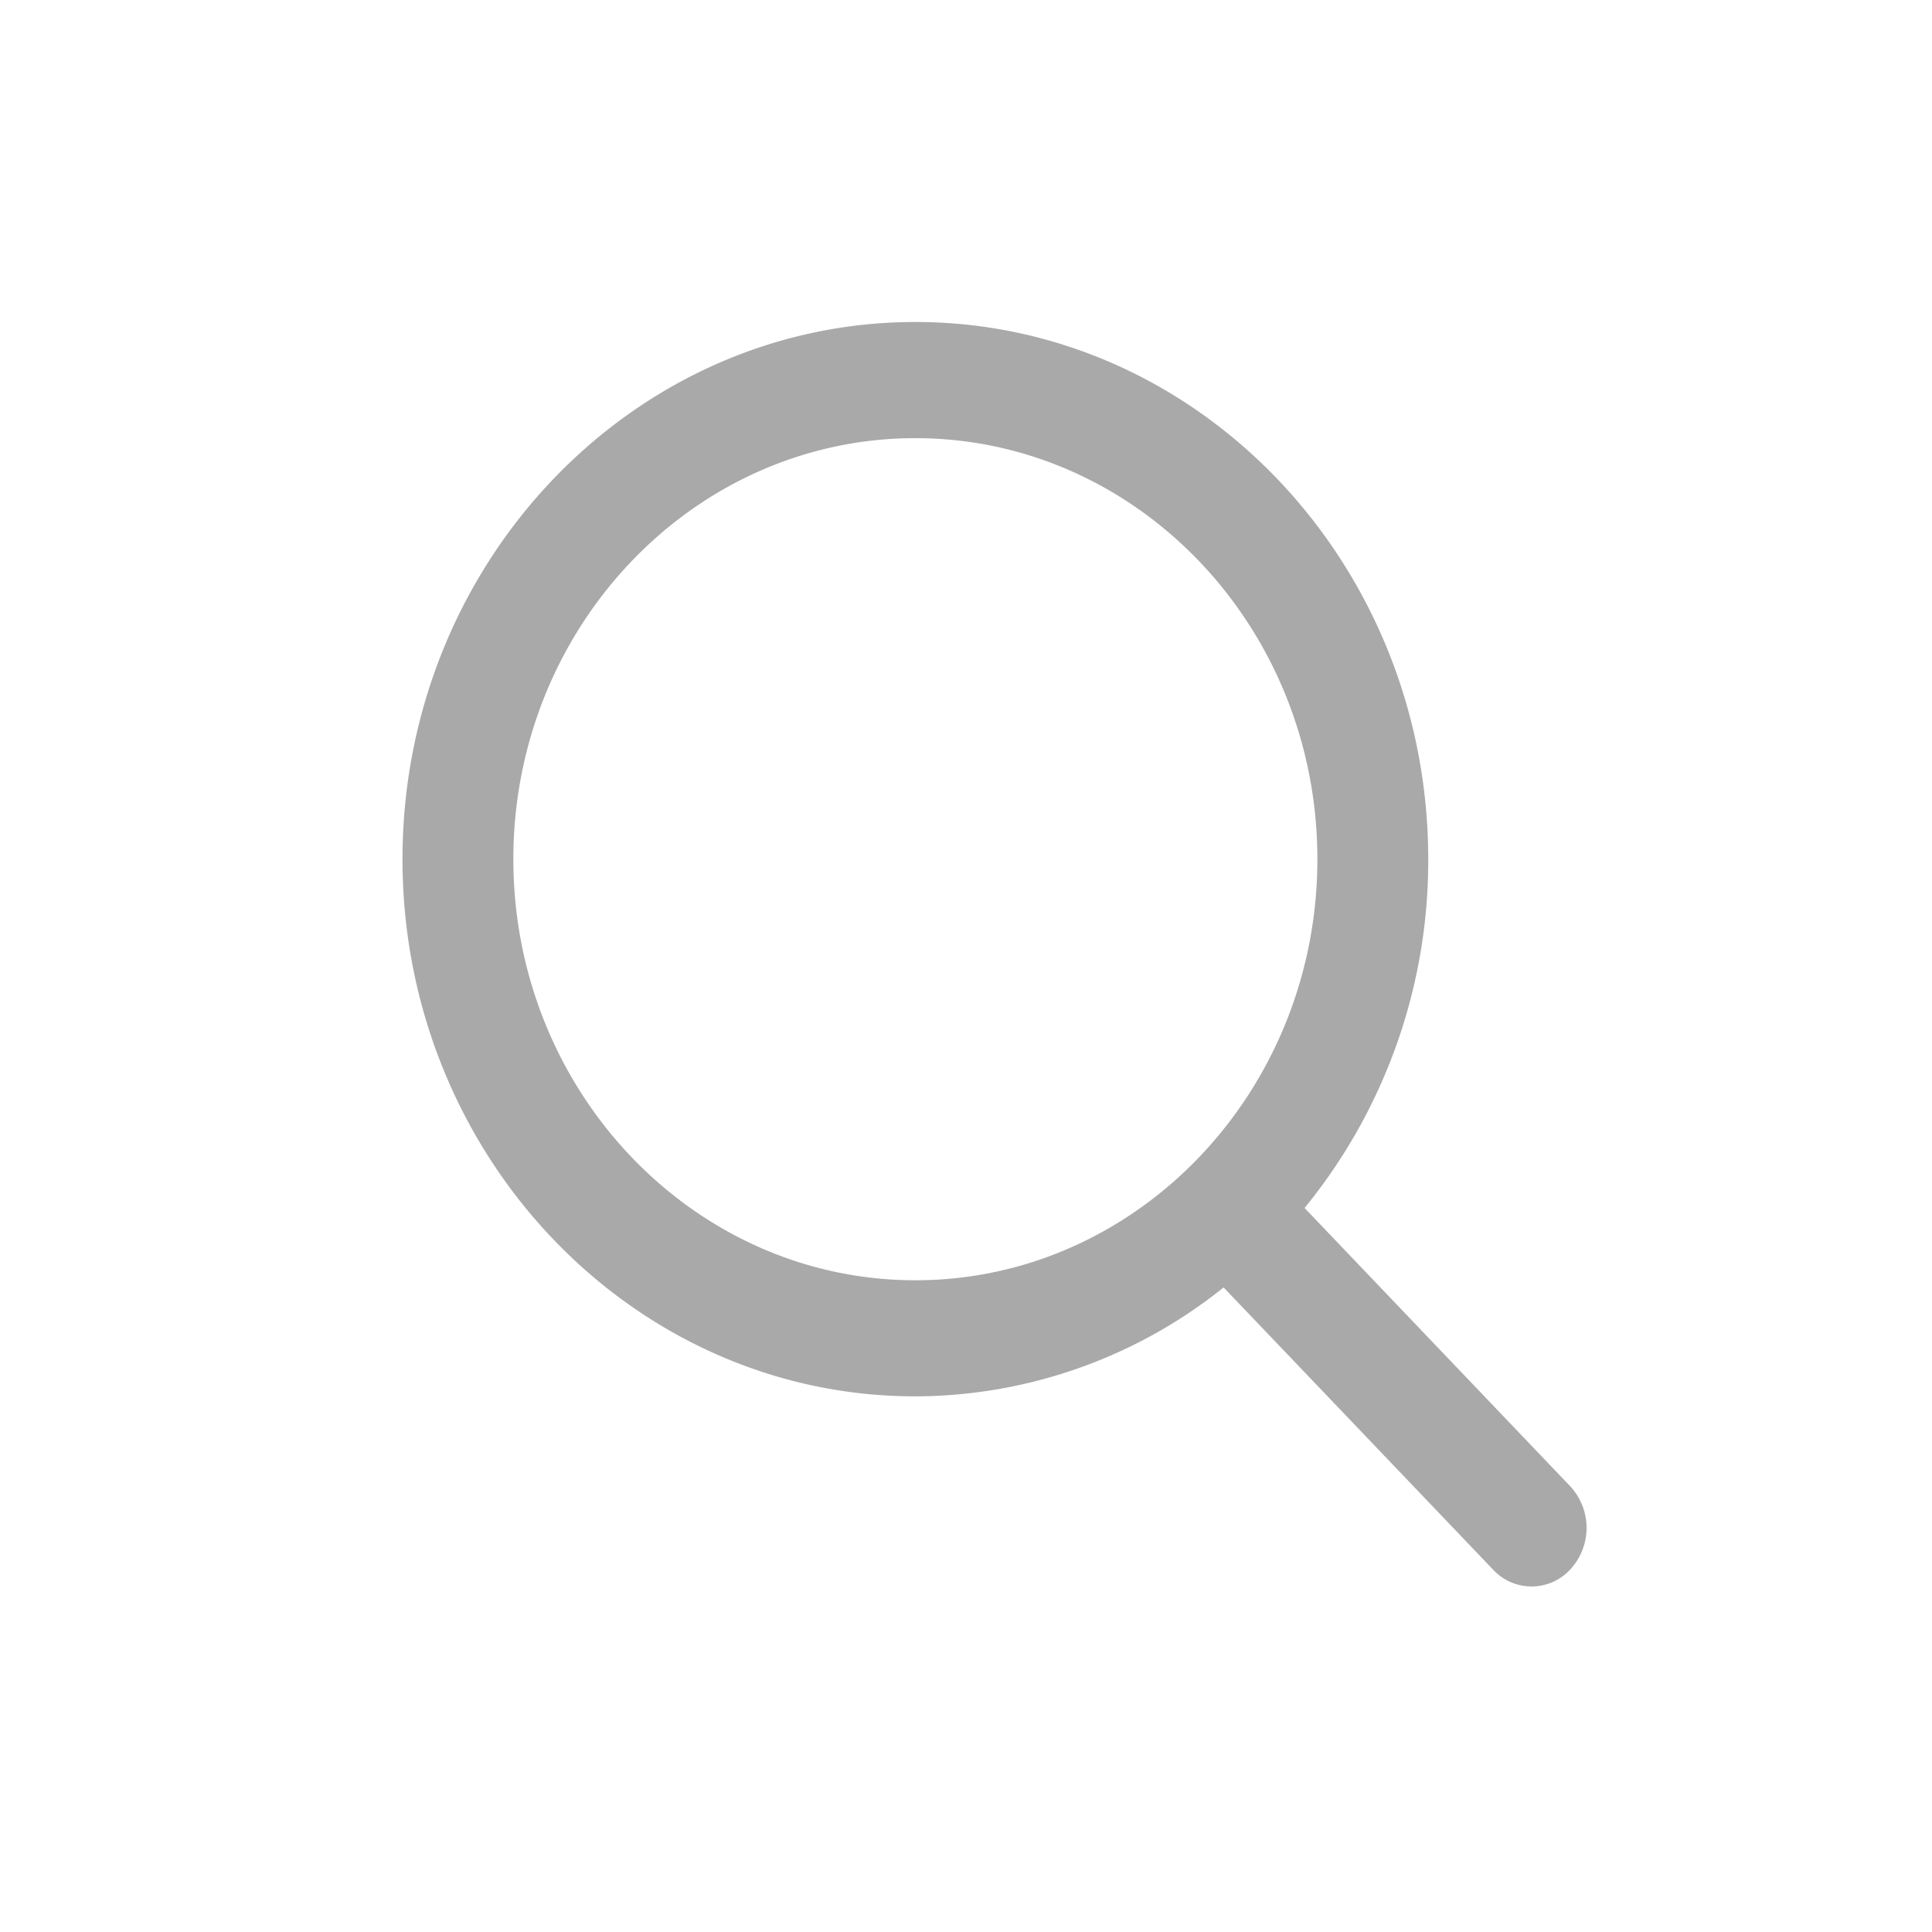 <svg viewBox="0 0 24 24" fill="currentColor" width="40px" height="40px" data-ux="UtilitiesMenuIcon" data-aid="SEARCH_ICON_RENDERED" data-typography="NavAlpha" class="x-el x-el-svg c2-g c2-h c2-o c2-1o c2-1n c2-1a c2-1p c2-1q c2-1r c2-1s c2-1t c2-m c2-1g c2-1u c2-1v c2-1w c2-3 c2-p c2-q c2-10 c2-11 c2-12 c2-1x c2-1y c2-13 c2-14 c2-15" style="color: rgb(169, 169, 169);"><path fill-rule="evenodd" d="M19.504 18.461a.76.76 0 0 1 0 1.038.652.652 0 0 1-.956 0L15.2 15.993a6.142 6.142 0 0 1-3.83 1.353C7.858 17.346 5 14.353 5 10.673 5 6.994 7.858 4 11.371 4c3.513 0 6.371 2.994 6.371 6.673a6.82 6.82 0 0 1-1.536 4.333l3.298 3.455zM6.377 10.673c0 2.884 2.24 5.231 4.994 5.231 2.754 0 4.994-2.347 4.994-5.231s-2.24-5.23-4.994-5.23c-2.754 0-4.994 2.346-4.994 5.23z"></path></svg>